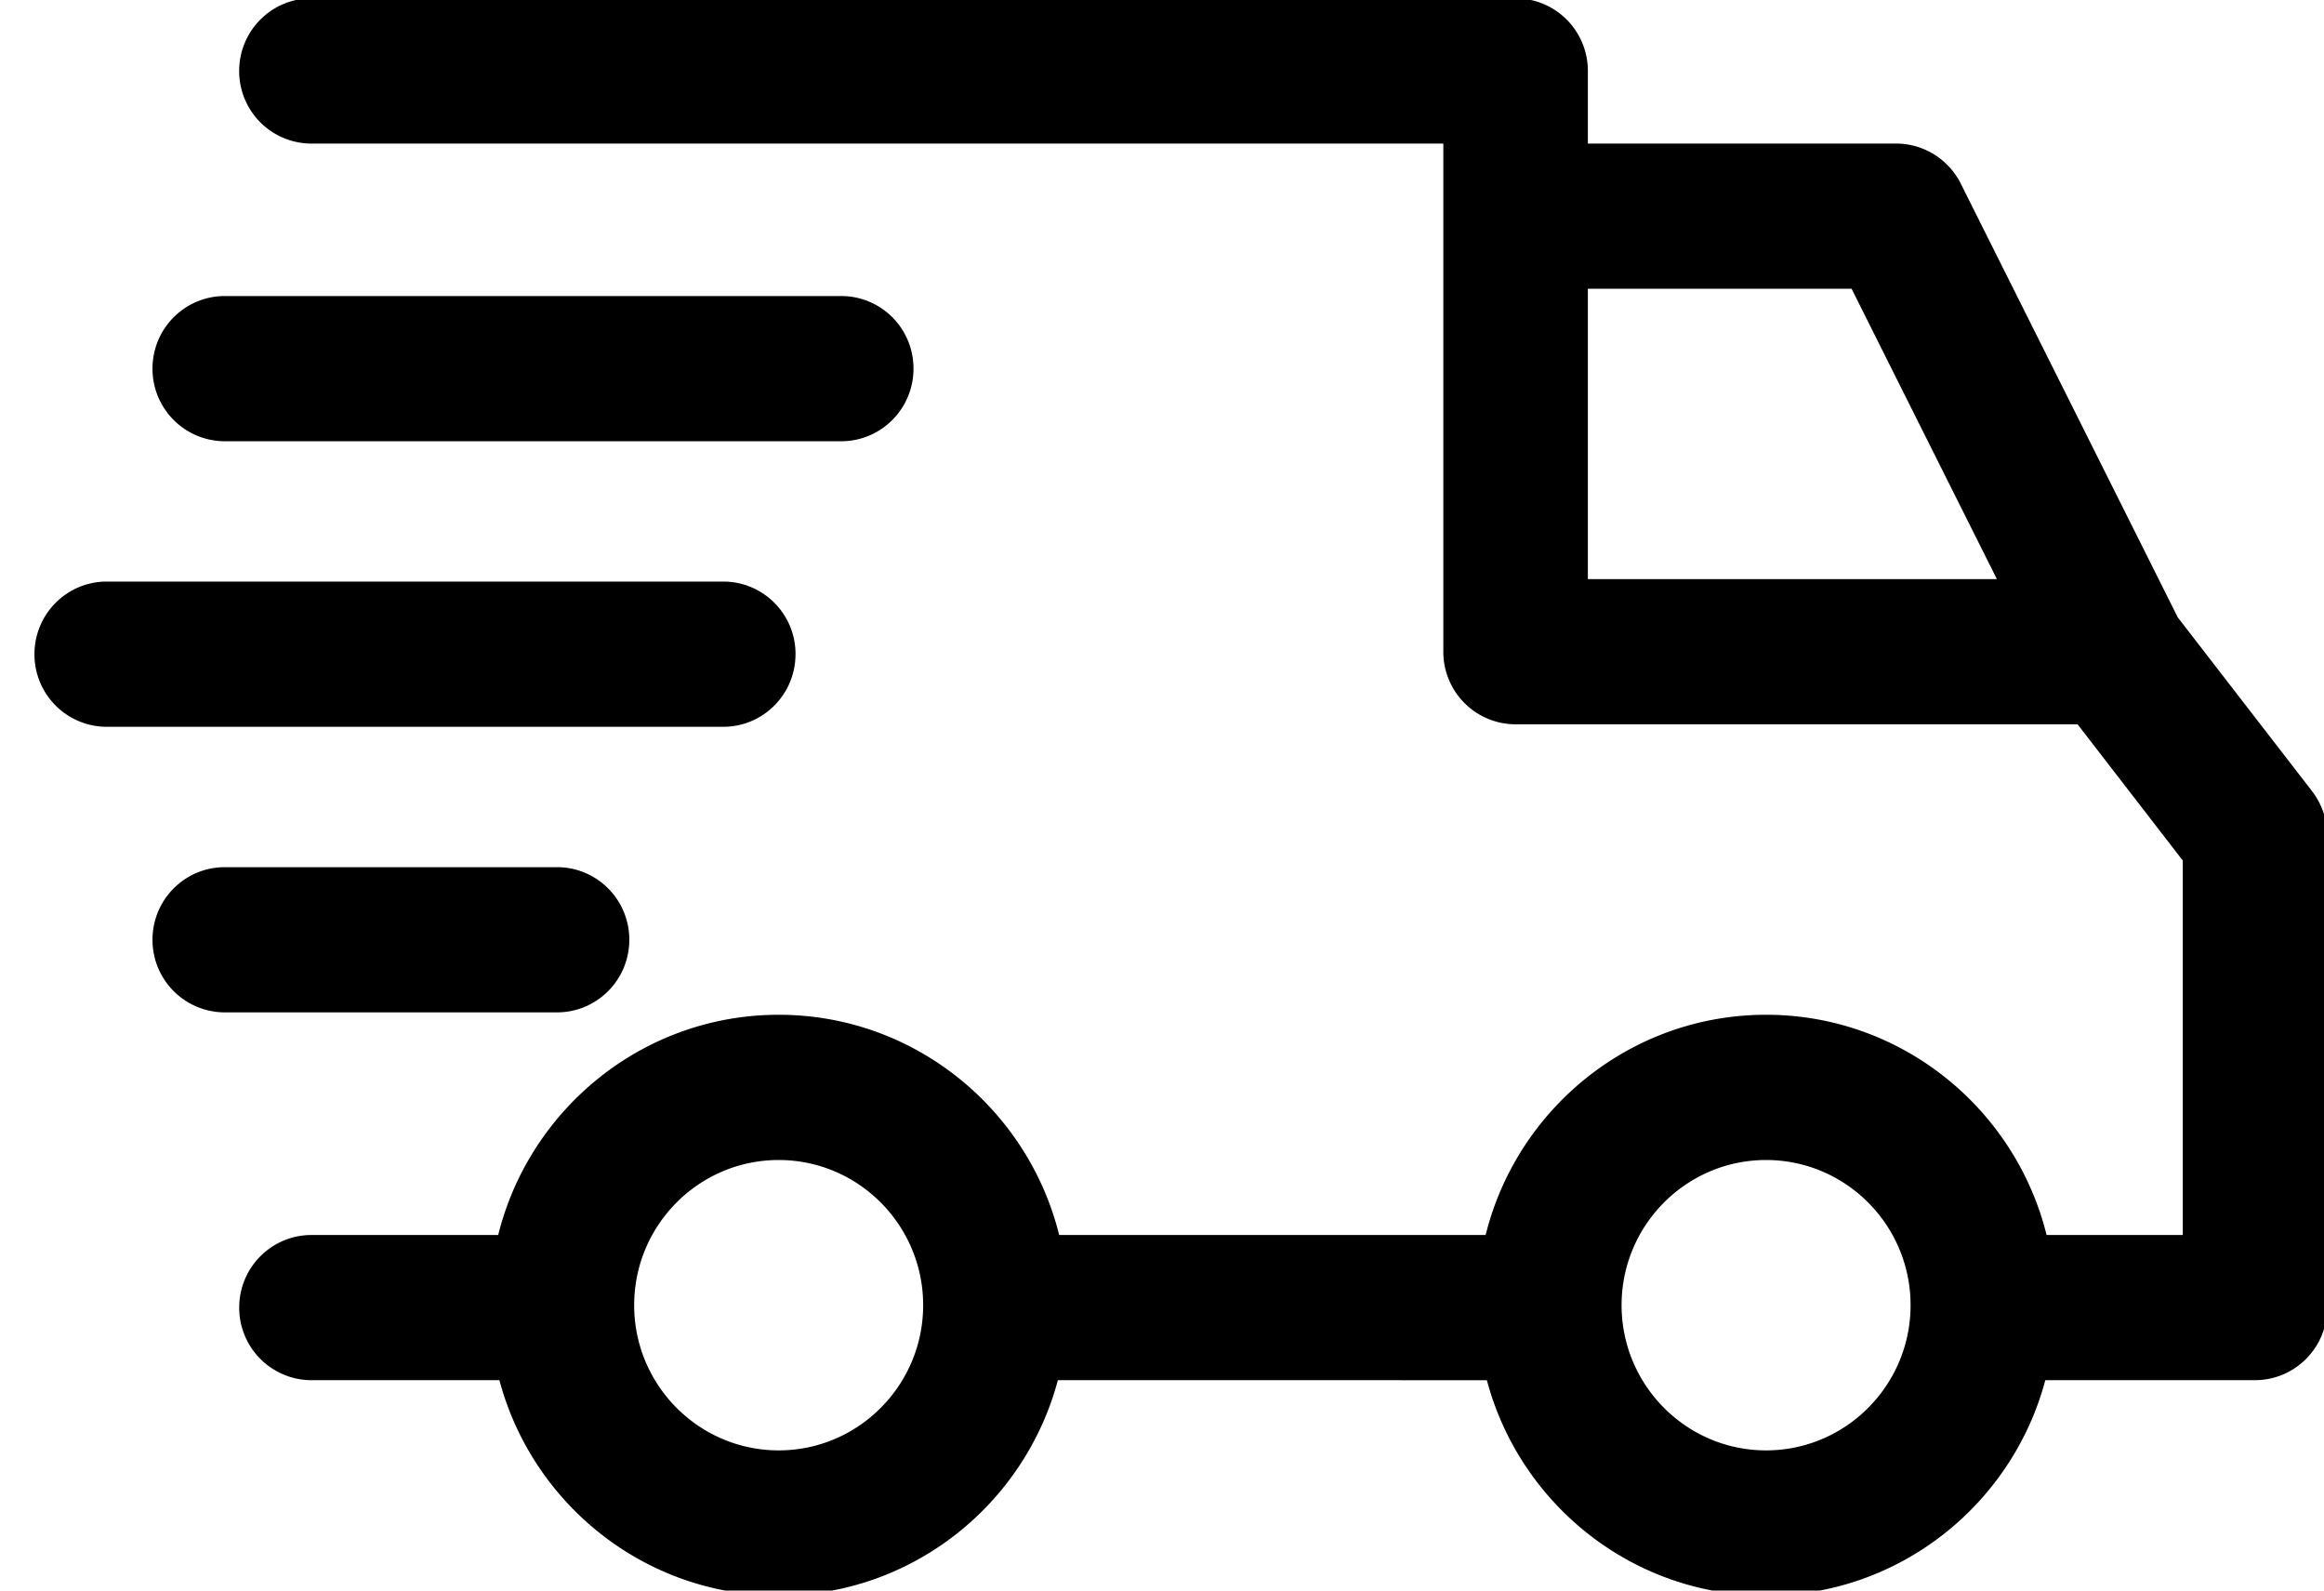 <svg xmlns="http://www.w3.org/2000/svg" width="57" height="39" viewBox="0 0 57 39"><g><g><path d="M43.316 39.123c-3.275 0-6.04-2.243-6.848-5.281H25.946c-.809 3.038-3.573 5.28-6.848 5.28-3.276 0-6.04-2.242-6.849-5.28H7.64a1.776 1.776 0 0 1-1.773-1.78c0-.984.793-1.78 1.772-1.78h4.58c.769-3.098 3.562-5.4 6.88-5.4s6.11 2.302 6.879 5.4h10.46c.768-3.098 3.561-5.4 6.88-5.4 3.317 0 6.11 2.302 6.878 5.4h3.34V21.1l-2.58-3.34H37.172a1.776 1.776 0 0 1-1.772-1.78V3.521H7.638A1.776 1.776 0 0 1 5.866 1.74c0-.983.793-1.78 1.772-1.78h29.535c.979 0 1.772.797 1.772 1.78v1.78h7.56c.67 0 1.283.38 1.585.98l5.316 10.622-.003.002 3.304 4.275c.241.312.372.697.372 1.092v11.57c0 .984-.793 1.78-1.772 1.78h-5.142c-.809 3.038-3.572 5.282-6.849 5.282zm3.544-7.12c0-1.964-1.59-3.56-3.544-3.56s-3.544 1.596-3.544 3.56c0 1.963 1.59 3.56 3.544 3.56 1.955 0 3.544-1.597 3.544-3.56zm-24.218 0c0-1.964-1.59-3.56-3.544-3.56-1.955 0-3.544 1.596-3.544 3.56 0 1.963 1.59 3.56 3.544 3.56s3.544-1.597 3.544-3.56zM45.413 7.08h-6.468v7.12h10.032zM15.435 23.043c0 .982-.793 1.78-1.772 1.78H5.512a1.776 1.776 0 0 1-1.772-1.78c0-.984.793-1.78 1.772-1.78h8.151c.979 0 1.772.796 1.772 1.78zm4.076-7.002c0 .983-.793 1.78-1.772 1.78H2.617a1.776 1.776 0 0 1-1.772-1.78c0-.984.793-1.781 1.772-1.781H17.74c.979 0 1.772.797 1.772 1.78zm2.894-7.002c0 .983-.793 1.78-1.772 1.78H5.512a1.776 1.776 0 0 1-1.772-1.78c0-.984.793-1.78 1.772-1.78h15.121c.98 0 1.773.796 1.772 1.78z"/></g></g></svg>